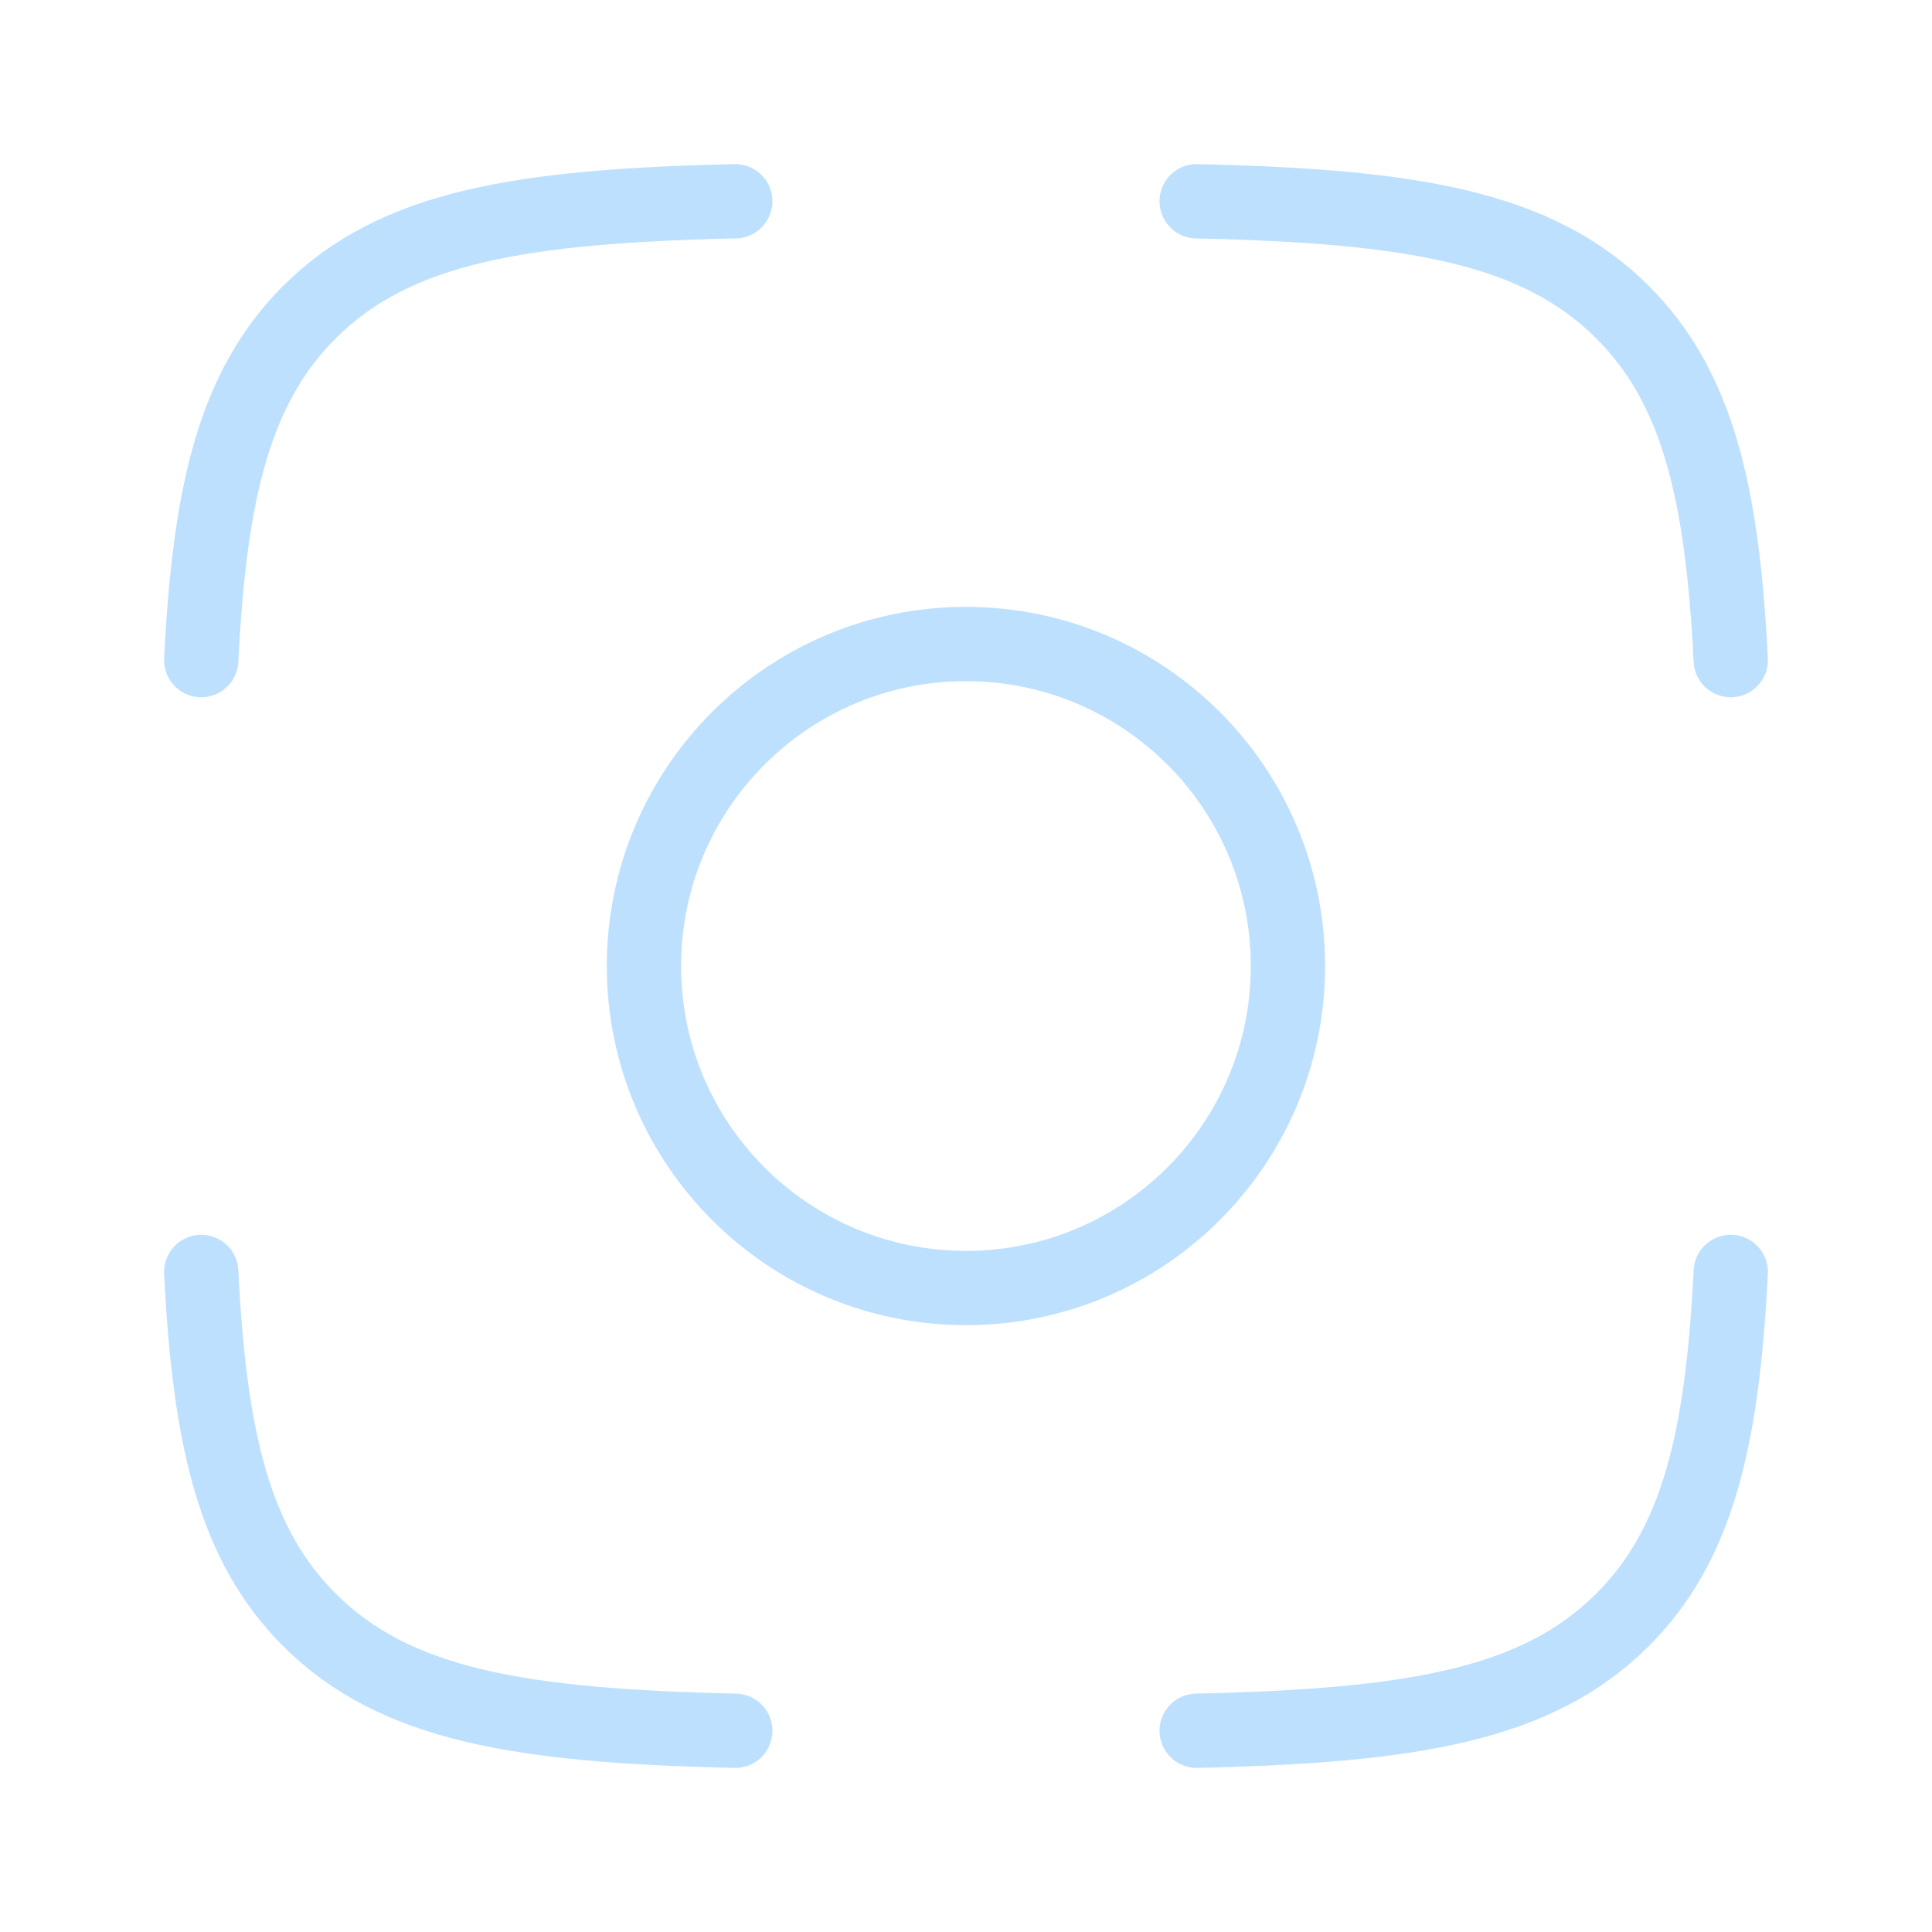<svg width="52" height="52" viewBox="0 0 52 52" fill="none" xmlns="http://www.w3.org/2000/svg">
<g id="center-focus">
<g id="elements">
<path id="Rectangle 2076" d="M19.79 5.417C14.014 5.549 10.639 6.099 8.334 8.396C6.316 10.407 5.641 13.233 5.416 17.767M32.208 5.417C37.985 5.549 41.359 6.099 43.665 8.396C45.683 10.407 46.357 13.233 46.583 17.767M32.208 46.584C37.985 46.452 41.359 45.902 43.665 43.605C45.683 41.594 46.357 38.767 46.583 34.234M19.79 46.584C14.014 46.452 10.639 45.902 8.334 43.605C6.316 41.594 5.641 38.767 5.416 34.234" stroke="#BEE0FF" stroke-width="2" stroke-linecap="round" stroke-linejoin="round"/>
<path id="Ellipse 96" d="M34.665 26.001C34.665 30.787 30.785 34.667 25.999 34.667C21.212 34.667 17.332 30.787 17.332 26.001C17.332 21.214 21.212 17.334 25.999 17.334C30.785 17.334 34.665 21.214 34.665 26.001Z" stroke="#BEE0FF" stroke-width="2" stroke-linecap="round" stroke-linejoin="round"/>
</g>
</g>
</svg>
